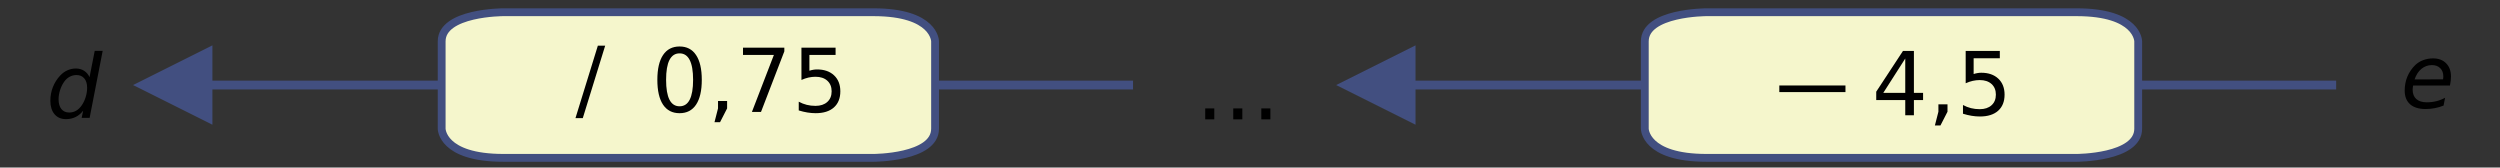 <?xml version="1.0" encoding="UTF-8" standalone="no"?>
<svg
   xmlns:dc="http://purl.org/dc/elements/1.1/"
   xmlns:cc="http://creativecommons.org/ns#"
   xmlns:rdf="http://www.w3.org/1999/02/22-rdf-syntax-ns#"
   xmlns:svg="http://www.w3.org/2000/svg"
   xmlns="http://www.w3.org/2000/svg"
   xmlns:sodipodi="http://sodipodi.sourceforge.net/DTD/sodipodi-0.dtd"
   xmlns:inkscape="http://www.inkscape.org/namespaces/inkscape"
   version="1.1"
   width="10cm"
   height="0.67cm"
   viewBox="0 0 283.465 18.992"
   id="svg41"
   sodipodi:docname="hv-gr33-p15-t02.svg"
   inkscape:version="0.92.1 r15371">
  <rect x="0" y="0" width="283.465" height="18.992" fill="#333333" stroke="none"/>
  <defs
     id="defs45" />
  <sodipodi:namedview
     pagecolor="#ffffff"
     bordercolor="#666666"
     borderopacity="1"
     objecttolerance="10"
     gridtolerance="10"
     guidetolerance="10"
     inkscape:pageopacity="0"
     inkscape:pageshadow="2"
     inkscape:window-width="1920"
     inkscape:window-height="986"
     id="namedview43"
     showgrid="false"
     inkscape:zoom="2"
     inkscape:cx="184.41718"
     inkscape:cy="55.86746"
     inkscape:window-x="-11"
     inkscape:window-y="-11"
     inkscape:window-maximized="1"
     inkscape:current-layer="svg41">
    <inkscape:grid
       type="xygrid"
       id="grid4506" />
  </sodipodi:namedview>
  <g
     id="g4600">
    <path
       style="fill:none;stroke:#424f80;stroke-width:1;stroke-linecap:butt;stroke-linejoin:miter;stroke-miterlimit:4"
       inkscape:connector-curvature="0"
       id="path2-4"
       d="M 128.469,9.642 H 19.406"
       stroke-miterlimit="4" />
    <path
       style="fill:#f5f6cc;stroke-width:0.089"
       inkscape:connector-curvature="0"
       id="path4-9"
       d="m 105.968,4.683 c 0,0 0,-3.307 -6.979,-3.307 -6.979,0 -41.874,0 -41.874,0 0,0 -6.979,0 -6.979,3.307 0,3.307 0,9.919 0,9.919 0,0 0,3.307 6.979,3.307 6.98,0 41.874,0 41.874,0 0,0 6.979,0 6.979,-3.307 0,-3.307 0,-9.919 0,-9.919" />
    <path
       style="fill:none;stroke:#424f80;stroke-width:0.888;stroke-linecap:butt;stroke-linejoin:miter;stroke-miterlimit:4"
       inkscape:connector-curvature="0"
       id="path6-0"
       d="m 106.024,4.689 c 0,0 0,-3.303 -6.993,-3.303 -6.993,0 -41.959,0 -41.959,0 0,0 -6.993,0 -6.993,3.303 0,3.302 0,9.907 0,9.907 0,0 0,3.303 6.993,3.303 6.994,0 41.959,0 41.959,0 0,0 6.993,0 6.993,-3.303 0,-3.302 0,-9.907 0,-9.907 z"
       stroke-miterlimit="4" />
    <path
       style="fill:#424f80;stroke-width:0.1"
       inkscape:connector-curvature="0"
       id="path8-2"
       d="m 24.083,5.142 -9,4.5 9,4.5 V 5.142" />
  </g>
  <g
     id="g4606">
    <path
       style="fill:none;stroke:#424f80;stroke-width:1;stroke-linecap:butt;stroke-linejoin:miter;stroke-miterlimit:4"
       inkscape:connector-curvature="0"
       id="path2"
       d="M 264.886,9.642 H 155.823"
       stroke-miterlimit="4" />
    <path
       style="fill:#f5f6cc;stroke-width:0.089"
       inkscape:connector-curvature="0"
       id="path4"
       d="m 242.386,4.683 c 0,0 0,-3.307 -6.979,-3.307 -6.979,0 -41.874,0 -41.874,0 0,0 -6.979,0 -6.979,3.307 0,3.307 0,9.919 0,9.919 0,0 0,3.307 6.979,3.307 6.98,0 41.874,0 41.874,0 0,0 6.979,0 6.979,-3.307 0,-3.307 0,-9.919 0,-9.919" />
    <path
       style="fill:none;stroke:#424f80;stroke-width:0.888;stroke-linecap:butt;stroke-linejoin:miter;stroke-miterlimit:4"
       inkscape:connector-curvature="0"
       id="path6"
       d="m 242.442,4.689 c 0,0 0,-3.303 -6.993,-3.303 -6.993,0 -41.959,0 -41.959,0 0,0 -6.993,0 -6.993,3.303 0,3.302 0,9.907 0,9.907 0,0 0,3.303 6.993,3.303 6.994,0 41.959,0 41.959,0 0,0 6.993,0 6.993,-3.303 0,-3.302 0,-9.907 0,-9.907 z"
       stroke-miterlimit="4" />
    <path
       style="fill:#424f80;stroke-width:0.1"
       inkscape:connector-curvature="0"
       id="path8"
       d="m 160.5,5.142 -9,4.5 9,4.5 V 5.142" />
  </g>
  <symbol
     id="font_0_1"
     transform="translate(0,-3.008)">
    <path
       d="M 0,0 H 0.513 V 0.047 H 0 Z"
       id="path12"
       inkscape:connector-curvature="0" />
  </symbol>
  <g
     style="font-size:12px;font-family:'JVQRGE+Symbol';fill:#231f20;fill-opacity:0"
     id="text17" />
  <symbol
     id="font_1_1"
     transform="translate(0,-3.008)">
    <path
       d="M 0,0 Z"
       id="path19"
       inkscape:connector-curvature="0" />
  </symbol>
  <symbol
     id="font_2_2"
     transform="translate(0,-3.008)">
    <path
       d="M 0.264,0.719 H 0.207 C 0.192,0.688 0.166,0.656 0.129,0.623 0.092,0.59 0.049,0.562 0,0.539 v -0.085 c 0.027,0.01 0.058,0.026 0.093,0.046 0.034,0.02 0.062,0.04 0.083,0.06 V 0 h 0.088 z"
       id="path26"
       inkscape:connector-curvature="0" />
  </symbol>
  <symbol
     id="font_2_3"
     transform="translate(0,-3.008)">
    <path
       d="M 0.07,0.055 C 0.112,0.018 0.165,0 0.23,0 c 0.079,0 0.142,0.029 0.187,0.087 0.038,0.047 0.057,0.103 0.057,0.168 0,0.068 -0.021,0.124 -0.064,0.167 -0.043,0.043 -0.096,0.065 -0.158,0.065 -0.047,0 -0.092,-0.015 -0.135,-0.045 l 0.038,0.193 h 0.285 v 0.084 H 0.085 L 0.016,0.351 0.099,0.339 C 0.112,0.36 0.13,0.377 0.152,0.39 c 0.023,0.013 0.048,0.019 0.077,0.019 0.046,0 0.083,-0.014 0.11,-0.043 C 0.367,0.337 0.381,0.297 0.381,0.247 0.381,0.194 0.366,0.152 0.337,0.12 0.308,0.088 0.272,0.072 0.23,0.072 0.194,0.072 0.164,0.083 0.139,0.106 0.115,0.128 0.099,0.162 0.092,0.207 L 0,0.2 C 0.006,0.14 0.029,0.091 0.07,0.055 Z"
       id="path29"
       inkscape:connector-curvature="0" />
  </symbol>
  <symbol
     id="font_2_1"
     transform="translate(0,-3.008)">
    <path
       d="M 0.071,0.074 C 0.11,0.025 0.164,0 0.233,0 c 0.052,0 0.096,0.014 0.13,0.042 0.034,0.028 0.06,0.068 0.077,0.12 0.017,0.051 0.026,0.119 0.026,0.203 0,0.071 -0.005,0.128 -0.016,0.169 -0.011,0.042 -0.026,0.078 -0.044,0.107 -0.019,0.029 -0.043,0.051 -0.072,0.067 -0.029,0.015 -0.063,0.023 -0.101,0.023 -0.052,0 -0.095,-0.014 -0.129,-0.042 C 0.069,0.661 0.043,0.622 0.026,0.57 0.009,0.518 0,0.45 0,0.365 0,0.231 0.024,0.134 0.071,0.074 m 0.064,0.533 c 0.024,0.034 0.057,0.051 0.097,0.051 0.041,0 0.075,-0.019 0.103,-0.058 0.027,-0.039 0.041,-0.117 0.041,-0.235 0,-0.118 -0.014,-0.196 -0.041,-0.235 C 0.307,0.091 0.273,0.072 0.233,0.072 c -0.04,0 -0.074,0.019 -0.102,0.058 C 0.104,0.169 0.09,0.247 0.09,0.365 c 0,0.118 0.015,0.198 0.045,0.242 z"
       id="path32"
       inkscape:connector-curvature="0" />
  </symbol>
  <g
     transform="matrix(0.999,0,0,1,-0.861,-0.852)"
     aria-label="..."
     style="font-style:normal;font-variant:normal;font-weight:normal;font-stretch:normal;font-size:10px;line-height:1.25;font-family:'DejaVu Sans';-inkscape-font-specification:'DejaVu Sans, Normal';font-variant-ligatures:normal;font-variant-caps:normal;font-variant-numeric:normal;font-feature-settings:normal;text-align:start;letter-spacing:0px;word-spacing:0px;writing-mode:lr-tb;text-anchor:start;fill:#000000;fill-opacity:1;stroke:none;stroke-width:0.75"
     id="text4532">
    <path
       inkscape:connector-curvature="0"
       d="m 137.653,13.145 h 1.03 v 1.24 h -1.03 z"
       style="stroke-width:0.75"
       id="path4585" />
    <path
       inkscape:connector-curvature="0"
       d="m 140.836,13.145 h 1.03 v 1.24 h -1.03 z"
       style="stroke-width:0.75"
       id="path4587" />
    <path
       inkscape:connector-curvature="0"
       d="m 144.02,13.145 h 1.03 v 1.24 h -1.03 z"
       style="stroke-width:0.75"
       id="path4589" />
  </g>
  <path
     style="fill:none;stroke:#000000;stroke-width:0.75px;stroke-linecap:butt;stroke-linejoin:miter;stroke-opacity:1"
     d="m 201.75,10.067 h 7.5 v 0"
     id="path4588"
     inkscape:connector-curvature="0" />
  <path
     style="opacity:1;fill:#000013;fill-opacity:1;stroke:#666699;stroke-width:0.132;stroke-linecap:round;stroke-linejoin:round;stroke-miterlimit:10;stroke-dasharray:0.132, 0.132;stroke-dashoffset:0;stroke-opacity:1"
     d="m 208.558,-48.821 a 0.684,0.684 0 0 1 -0.704,0.648 0.684,0.684 0 0 1 -0.663,-0.689 0.684,0.684 0 0 1 0.674,-0.678 0.684,0.684 0 0 1 0.693,0.659"
     id="path4594"
     inkscape:connector-curvature="0" />
  <path
     inkscape:connector-curvature="0"
     id="path4622"
     style="font-style:normal;font-variant:normal;font-weight:normal;font-stretch:normal;font-size:medium;line-height:1.25;font-family:'DejaVu Sans';-inkscape-font-specification:'DejaVu Sans, Normal';font-variant-ligatures:normal;font-variant-caps:normal;font-variant-numeric:normal;font-feature-settings:normal;text-align:start;letter-spacing:0px;word-spacing:0px;writing-mode:lr-tb;text-anchor:start;fill:#000000;fill-opacity:1;stroke:none;stroke-width:0.75"
     d="m 74.35,-32.352 v 2.72 h 2.72 v 0.83 h -2.72 v 2.72 H 73.529 V -28.803 h -2.72 v -0.83 h 2.72 v -2.72 z" />
  <path
     inkscape:connector-curvature="0"
     id="path4627"
     style="font-style:normal;font-variant:normal;font-weight:normal;font-stretch:normal;font-size:medium;line-height:1.25;font-family:'DejaVu Sans';-inkscape-font-specification:'DejaVu Sans, Normal';font-variant-ligatures:normal;font-variant-caps:normal;font-variant-numeric:normal;font-feature-settings:normal;text-align:start;letter-spacing:0px;word-spacing:0px;writing-mode:lr-tb;text-anchor:start;fill:#000000;fill-opacity:1;stroke:none;stroke-width:0.75"
     d="m 67.789,5.177 h 0.83 l -2.539,8.218 h -0.83 z" />
  <g
     aria-label="d"
     style="font-style:normal;font-variant:normal;font-weight:normal;font-stretch:normal;font-size:10px;line-height:1.25;font-family:'DejaVu Sans';-inkscape-font-specification:'DejaVu Sans, Normal';font-variant-ligatures:normal;font-variant-caps:normal;font-variant-numeric:normal;font-feature-settings:normal;text-align:start;letter-spacing:0px;word-spacing:0px;writing-mode:lr-tb;text-anchor:start;fill:#000000;fill-opacity:1;stroke:none;stroke-width:0.75"
     id="text4644">
    <path
       d="m 9.43,12.547 q -0.361,0.474 -0.854,0.718 -0.493,0.244 -1.094,0.244 -0.82,0 -1.299,-0.557 -0.474,-0.562 -0.474,-1.533 0,-0.811 0.288,-1.543 Q 6.285,9.139 6.832,8.558 7.193,8.172 7.647,7.972 8.102,7.767 8.6,7.767 q 0.527,0 0.928,0.254 0.405,0.254 0.625,0.728 l 0.586,-2.979 h 0.903 L 10.162,13.367 H 9.259 Z M 6.642,11.258 q 0,0.708 0.317,1.104 0.322,0.396 0.889,0.396 0.42,0 0.776,-0.2 0.361,-0.205 0.635,-0.601 0.288,-0.41 0.454,-0.947 0.166,-0.537 0.166,-1.06 0,-0.679 -0.322,-1.06 Q 9.239,8.509 8.678,8.509 q -0.425,0 -0.791,0.2 -0.366,0.2 -0.625,0.576 -0.283,0.405 -0.454,0.942 -0.166,0.537 -0.166,1.03 z"
       style="font-style:oblique;font-variant:normal;font-weight:normal;font-stretch:normal;font-size:10px;font-family:'DejaVu Sans';-inkscape-font-specification:'DejaVu Sans, Oblique';font-variant-ligatures:normal;font-variant-caps:normal;font-variant-numeric:normal;font-feature-settings:normal;text-align:start;writing-mode:lr-tb;text-anchor:start;stroke-width:0.75"
       id="path4672" />
  </g>
  <g
     aria-label="e"
     style="font-style:normal;font-variant:normal;font-weight:normal;font-stretch:normal;font-size:10px;line-height:1.25;font-family:'DejaVu Sans';-inkscape-font-specification:'DejaVu Sans, Normal';font-variant-ligatures:normal;font-variant-caps:normal;font-variant-numeric:normal;font-feature-settings:normal;text-align:start;letter-spacing:0px;word-spacing:0px;writing-mode:lr-tb;text-anchor:start;fill:#000000;fill-opacity:1;stroke:none;stroke-width:0.75"
     id="text4644-9">
    <path
       d="m 277.009,8.997 q 0.015,-0.078 0.019,-0.161 0.01,-0.083 0.01,-0.166 0,-0.596 -0.352,-0.942 -0.347,-0.347 -0.947,-0.347 -0.669,0 -1.182,0.425 -0.513,0.42 -0.776,1.196 z m 0.781,0.703 h -4.18 q -0.029,0.186 -0.039,0.293 -0.01,0.107 -0.01,0.186 0,0.679 0.415,1.05 0.42,0.371 1.182,0.371 0.586,0 1.108,-0.132 0.522,-0.132 0.972,-0.386 l -0.171,0.889 q -0.483,0.195 -1.001,0.293 -0.513,0.098 -1.045,0.098 -1.138,0 -1.753,-0.542 -0.61,-0.547 -0.61,-1.548 0,-0.854 0.303,-1.587 0.308,-0.737 0.898,-1.313 0.381,-0.361 0.903,-0.557 0.527,-0.195 1.118,-0.195 0.928,0 1.475,0.557 0.552,0.557 0.552,1.494 0,0.225 -0.029,0.483 -0.029,0.254 -0.088,0.547 z"
       style="font-style:oblique;font-variant:normal;font-weight:normal;font-stretch:normal;font-size:10px;font-family:'DejaVu Sans';-inkscape-font-specification:'DejaVu Sans, Oblique';font-variant-ligatures:normal;font-variant-caps:normal;font-variant-numeric:normal;font-feature-settings:normal;text-align:start;writing-mode:lr-tb;text-anchor:start;stroke-width:0.75"
       id="path4675" />
  </g>
  <g
     aria-label="4,5"
     style="font-style:normal;font-variant:normal;font-weight:normal;font-stretch:normal;font-size:10px;line-height:1.25;font-family:'DejaVu Sans';-inkscape-font-specification:'DejaVu Sans, Normal';font-variant-ligatures:normal;font-variant-caps:normal;font-variant-numeric:normal;font-feature-settings:normal;text-align:start;letter-spacing:0px;word-spacing:0px;writing-mode:lr-tb;text-anchor:start;fill:#000000;fill-opacity:1;stroke:none;stroke-width:0.75"
     id="text4666">
    <path
       d="m 216.029,6.636 -2.49,3.892 h 2.49 z m -0.259,-0.859 h 1.24 v 4.751 h 1.04 v 0.82 h -1.04 v 1.719 h -0.981 v -1.719 h -3.291 v -0.952 z"
       style="stroke-width:0.75"
       id="path4678" />
    <path
       d="m 219.789,11.827 h 1.03 v 0.84 l -0.801,1.562 h -0.63 l 0.4,-1.562 z"
       style="stroke-width:0.75"
       id="path4680" />
    <path
       d="m 222.88,5.777 h 3.872 v 0.83 h -2.969 v 1.787 q 0.215,-0.073 0.43,-0.107 0.215,-0.039 0.43,-0.039 1.221,0 1.934,0.669 0.713,0.669 0.713,1.812 0,1.177 -0.732,1.831 -0.732,0.649 -2.065,0.649 -0.459,0 -0.938,-0.078 -0.474,-0.078 -0.981,-0.234 v -0.991 q 0.439,0.239 0.908,0.356 0.469,0.117 0.991,0.117 0.845,0 1.338,-0.444 0.493,-0.444 0.493,-1.206 0,-0.762 -0.493,-1.206 -0.493,-0.444 -1.338,-0.444 -0.396,0 -0.791,0.088 -0.391,0.088 -0.801,0.273 z"
       style="stroke-width:0.75"
       id="path4682" />
  </g>
  <g
     aria-label="0,75"
     style="font-style:normal;font-variant:normal;font-weight:normal;font-stretch:normal;font-size:10px;line-height:1.25;font-family:'DejaVu Sans';-inkscape-font-specification:'DejaVu Sans, Normal';font-variant-ligatures:normal;font-variant-caps:normal;font-variant-numeric:normal;font-feature-settings:normal;text-align:start;letter-spacing:0px;word-spacing:0px;writing-mode:lr-tb;text-anchor:start;fill:#000000;fill-opacity:1;stroke:none;stroke-width:0.75"
     id="text4670">
    <path
       d="m 77.054,6.051 q -0.762,0 -1.147,0.752 -0.381,0.747 -0.381,2.251 0,1.499 0.381,2.251 0.386,0.747 1.147,0.747 0.767,0 1.147,-0.747 0.386,-0.752 0.386,-2.251 0,-1.504 -0.386,-2.251 -0.381,-0.752 -1.147,-0.752 z m 0,-0.781 q 1.226,0 1.87,0.972 0.649,0.967 0.649,2.812 0,1.841 -0.649,2.813 -0.645,0.967 -1.87,0.967 -1.226,0 -1.875,-0.967 -0.645,-0.972 -0.645,-2.813 0,-1.846 0.645,-2.812 0.649,-0.972 1.875,-0.972 z"
       style="stroke-width:0.75"
       id="path4685" />
    <path
       d="m 81.414,11.452 h 1.03 v 0.84 l -0.801,1.562 h -0.63 l 0.4,-1.562 z"
       style="stroke-width:0.75"
       id="path4687" />
    <path
       d="m 84.246,5.402 h 4.687 v 0.42 l -2.646,6.87 h -1.03 l 2.49,-6.46 h -3.501 z"
       style="stroke-width:0.75"
       id="path4689" />
    <path
       d="m 90.872,5.402 h 3.872 v 0.83 h -2.969 v 1.787 q 0.215,-0.073 0.43,-0.107 0.215,-0.039 0.43,-0.039 1.221,0 1.934,0.669 0.713,0.669 0.713,1.812 0,1.177 -0.732,1.831 -0.732,0.649 -2.065,0.649 -0.459,0 -0.938,-0.078 -0.474,-0.078 -0.981,-0.234 v -0.991 q 0.439,0.239 0.908,0.356 0.469,0.117 0.991,0.117 0.845,0 1.338,-0.444 0.493,-0.444 0.493,-1.206 0,-0.762 -0.493,-1.206 -0.493,-0.444 -1.338,-0.444 -0.396,0 -0.791,0.088 -0.391,0.088 -0.801,0.273 z"
       style="stroke-width:0.75"
       id="path4691" />
  </g>
</svg>
